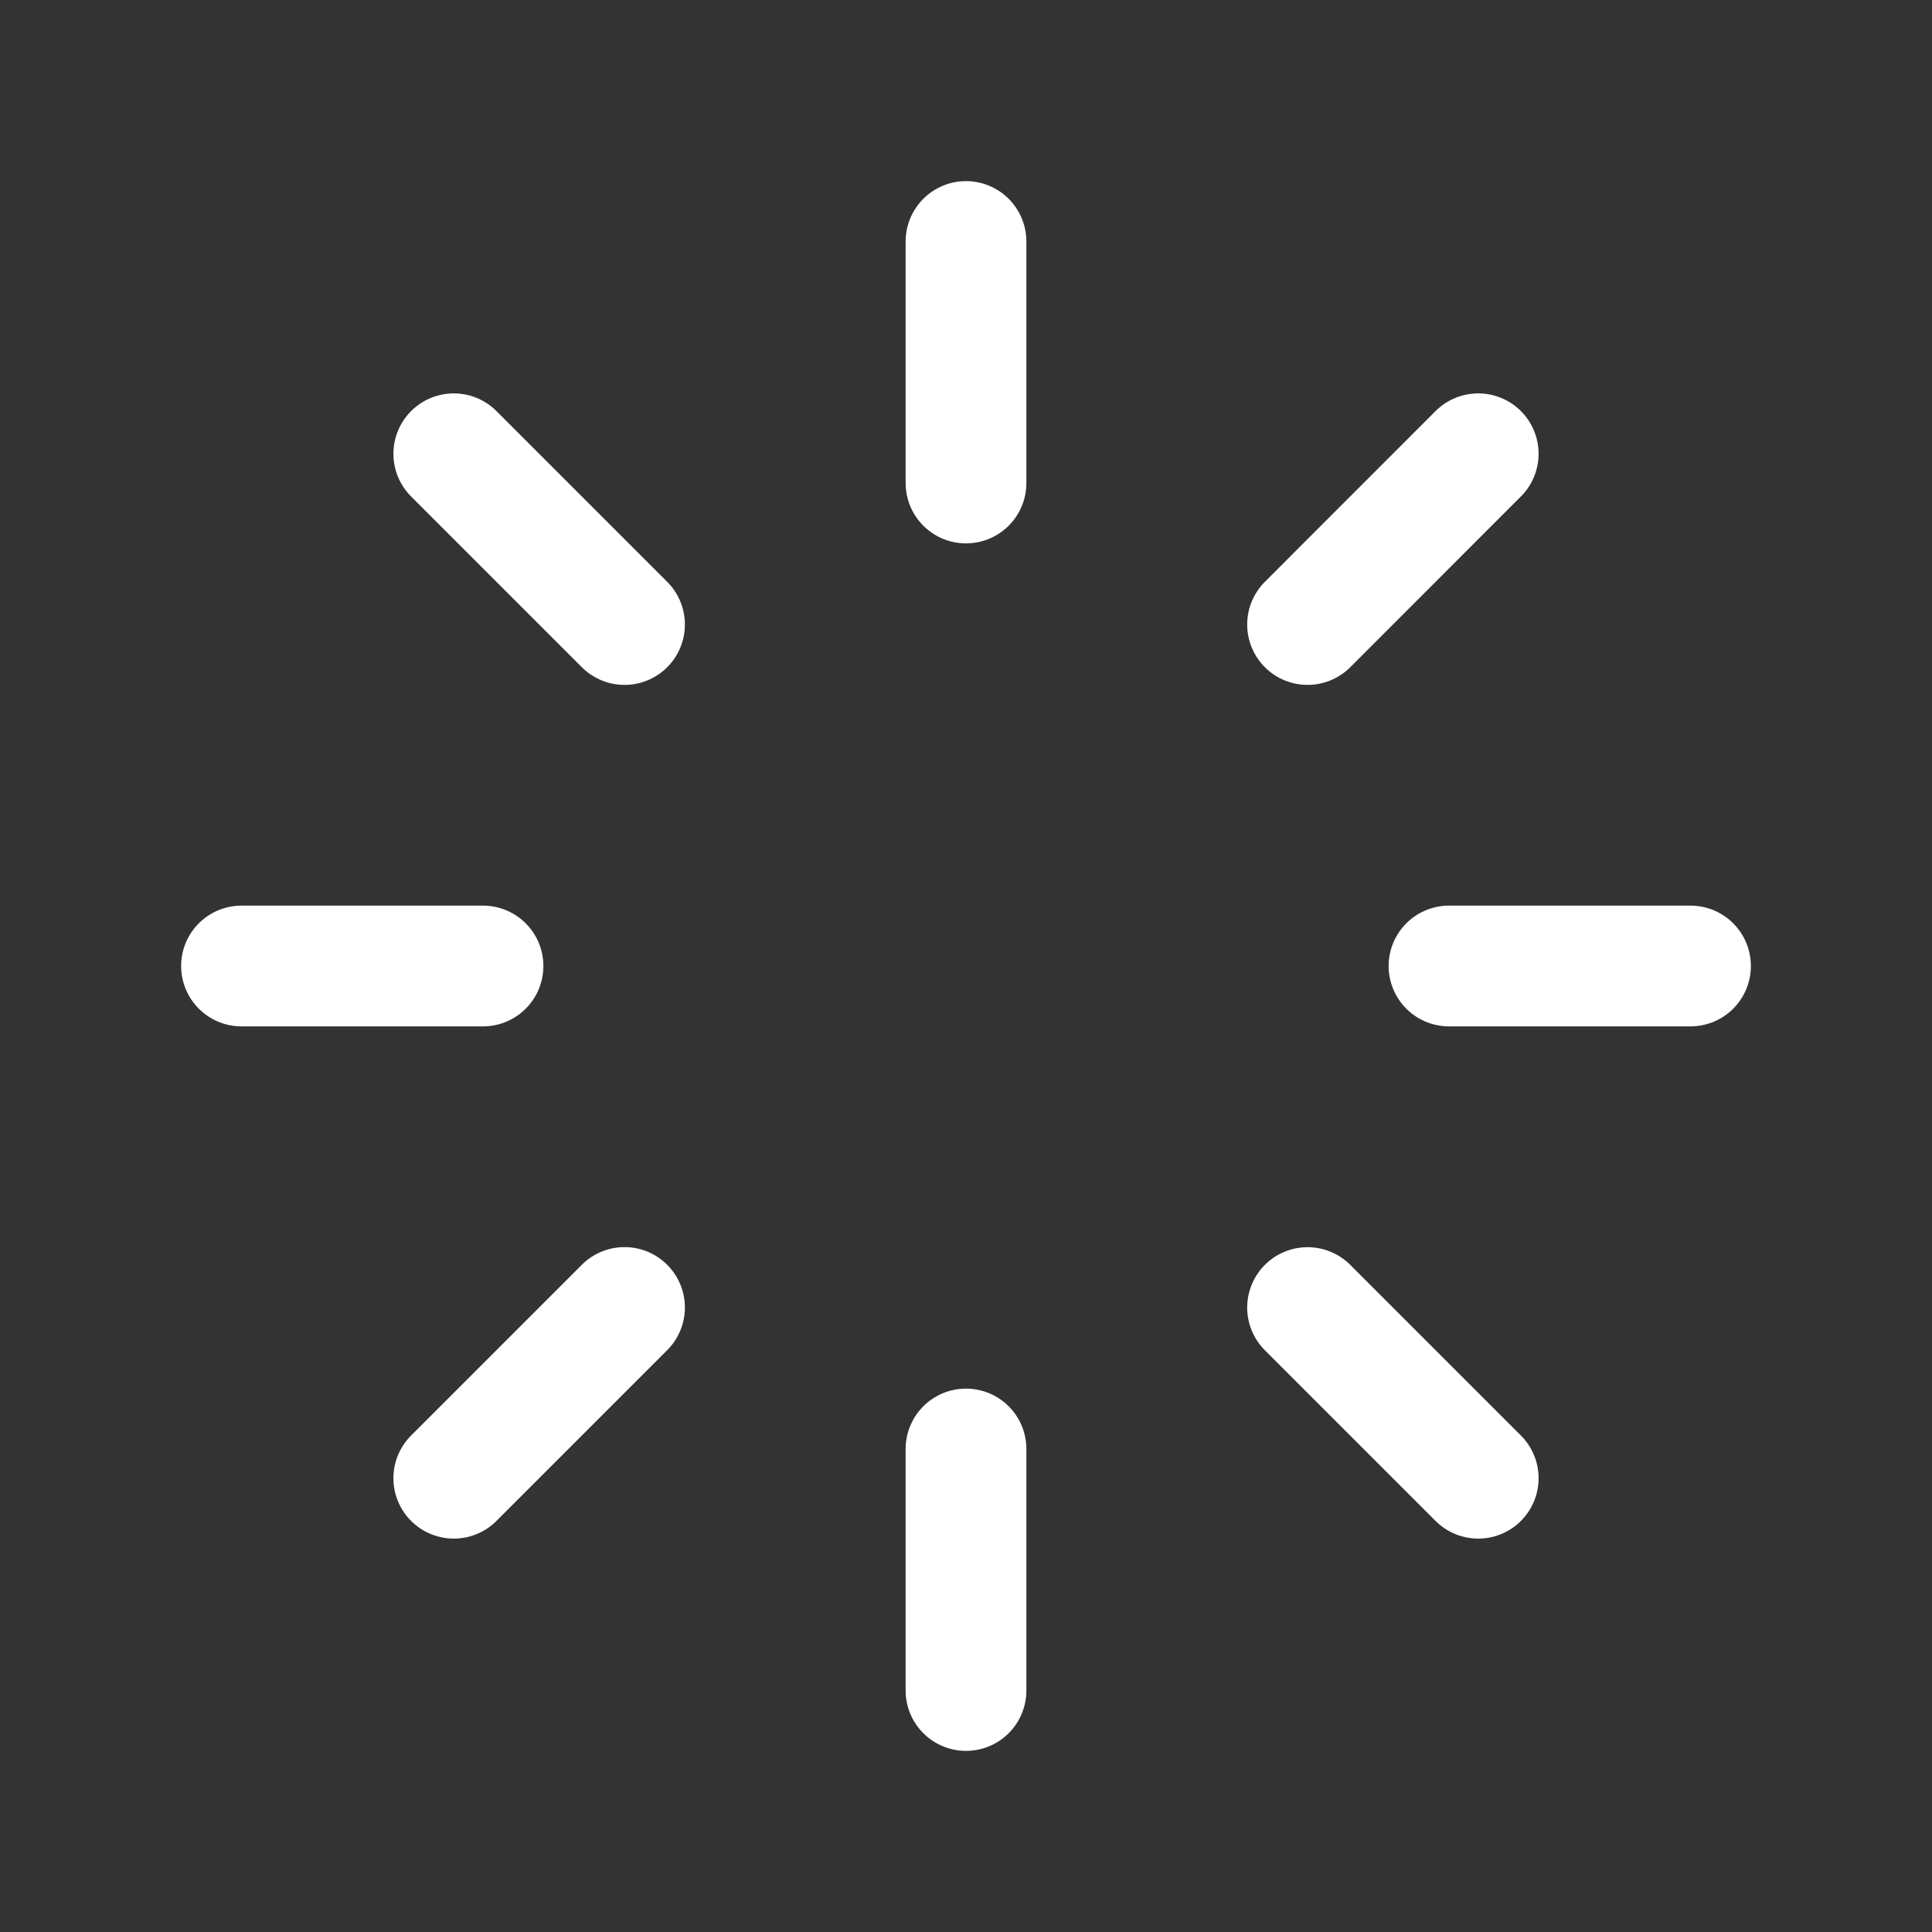 <svg xmlns="http://www.w3.org/2000/svg" width="24" height="24" fill="none" color="#fff"><rect width="100%" height="100%" fill="#333333" stroke="none"/><path stroke="#fff" stroke-linecap="round" stroke-width="1.5" d="M12 3v3m0 12v3m9-9h-3M6 12H3m15.363-6.363-2.12 2.121m-8.485 8.484-2.121 2.121m12.726 0-2.12-2.12M7.758 7.758 5.637 5.637"/></svg>